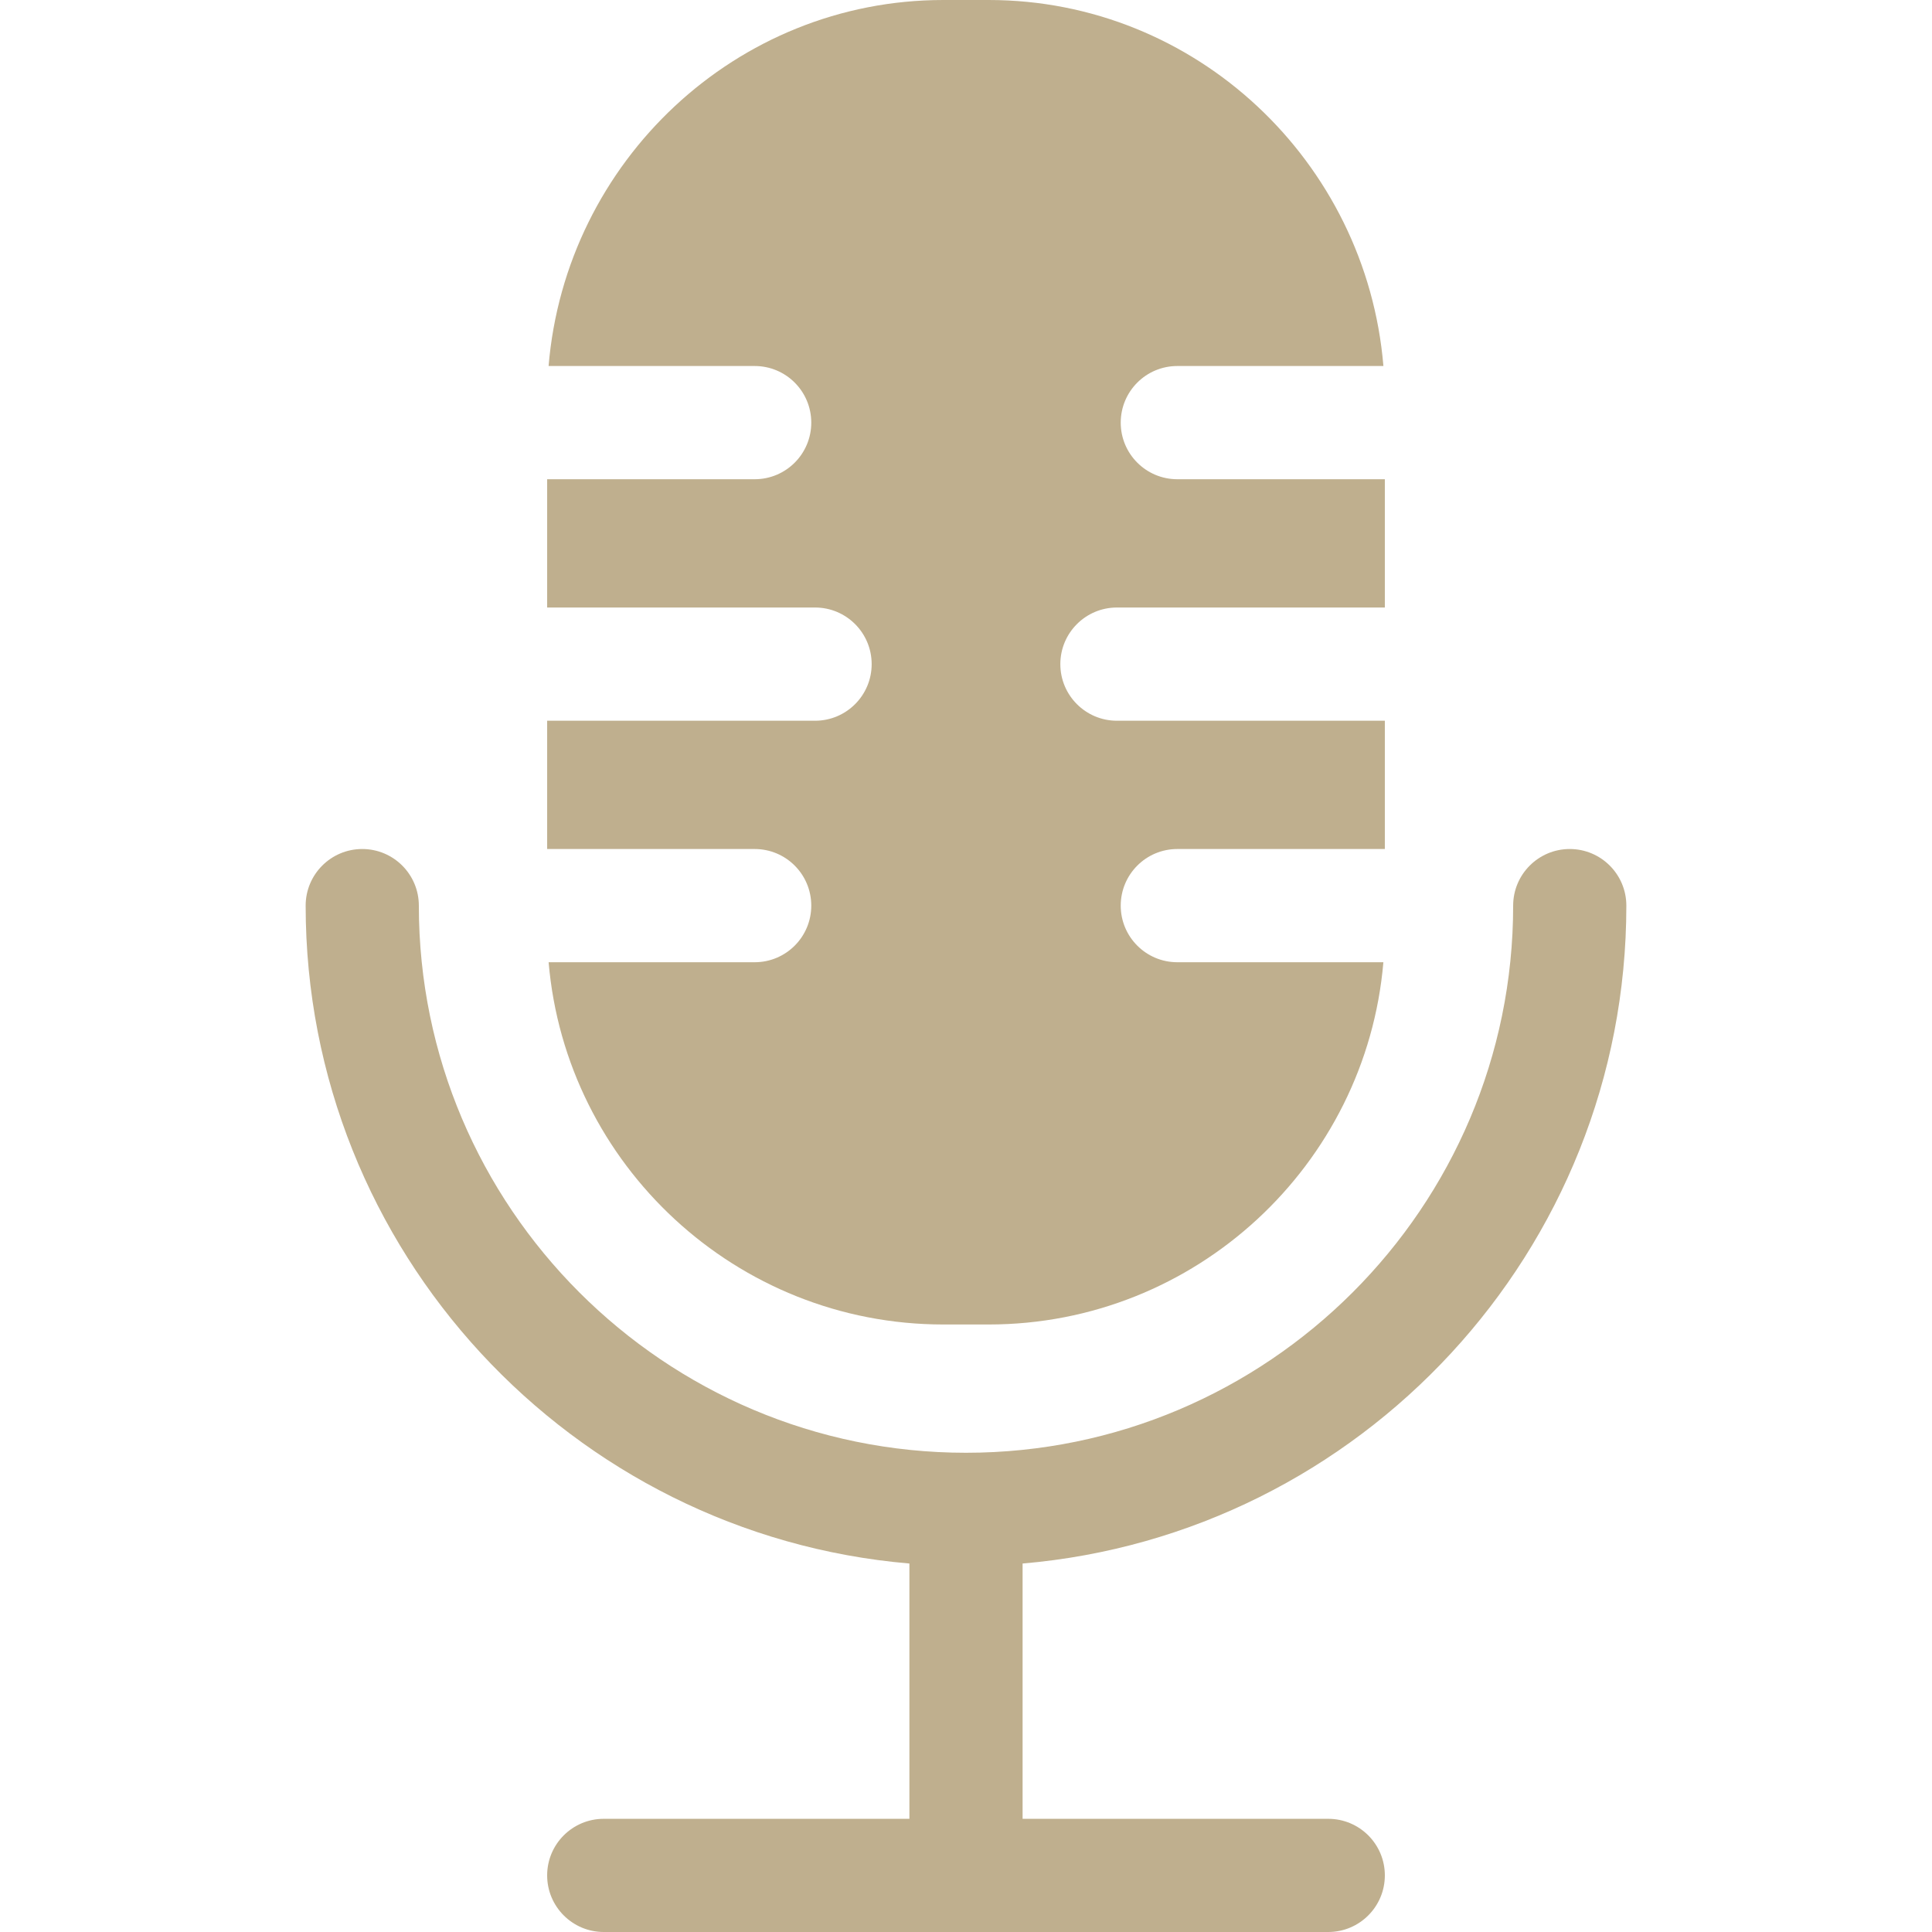 <?xml version="1.0" encoding="UTF-8"?> <svg xmlns="http://www.w3.org/2000/svg" width="58" height="58" viewBox="0 0 58 58" fill="none"><path d="M48.824 27.188C48.824 26.249 48.063 25.488 47.125 25.488C46.187 25.488 45.426 26.249 45.426 27.188C45.426 36.245 38.057 43.613 29 43.613C19.943 43.613 12.574 36.245 12.574 27.188C12.574 26.249 11.813 25.488 10.875 25.488C9.937 25.488 9.176 26.249 9.176 27.188C9.176 37.546 17.162 46.073 27.301 46.938V54.602H18.125C17.187 54.602 16.426 55.362 16.426 56.301C16.426 57.239 17.187 58 18.125 58H39.875C40.813 58 41.574 57.239 41.574 56.301C41.574 55.362 40.813 54.602 39.875 54.602H30.699V46.938C40.838 46.073 48.824 37.546 48.824 27.188Z" fill="#BFAF8E"></path><path d="M35.344 28.887C34.405 28.887 33.645 28.126 33.645 27.188C33.645 26.249 34.405 25.488 35.344 25.488H41.574V21.637H33.531C32.593 21.637 31.832 20.876 31.832 19.938C31.832 18.999 32.593 18.238 33.531 18.238H41.574V14.387H35.344C34.405 14.387 33.645 13.626 33.645 12.688C33.645 11.749 34.405 10.988 35.344 10.988H41.531C41.017 4.843 35.898 0 29.68 0H28.32C22.102 0 16.983 4.843 16.469 10.988H22.656C23.595 10.988 24.355 11.749 24.355 12.688C24.355 13.626 23.595 14.387 22.656 14.387H16.426V18.238H24.469C25.407 18.238 26.168 18.999 26.168 19.938C26.168 20.876 25.407 21.637 24.469 21.637H16.426V25.488H22.656C23.595 25.488 24.355 26.249 24.355 27.188C24.355 28.126 23.595 28.887 22.656 28.887H16.47C16.989 34.97 22.105 39.762 28.32 39.762H29.68C35.895 39.762 41.011 34.97 41.53 28.887H35.344Z" fill="#BFAF8E"></path></svg> 